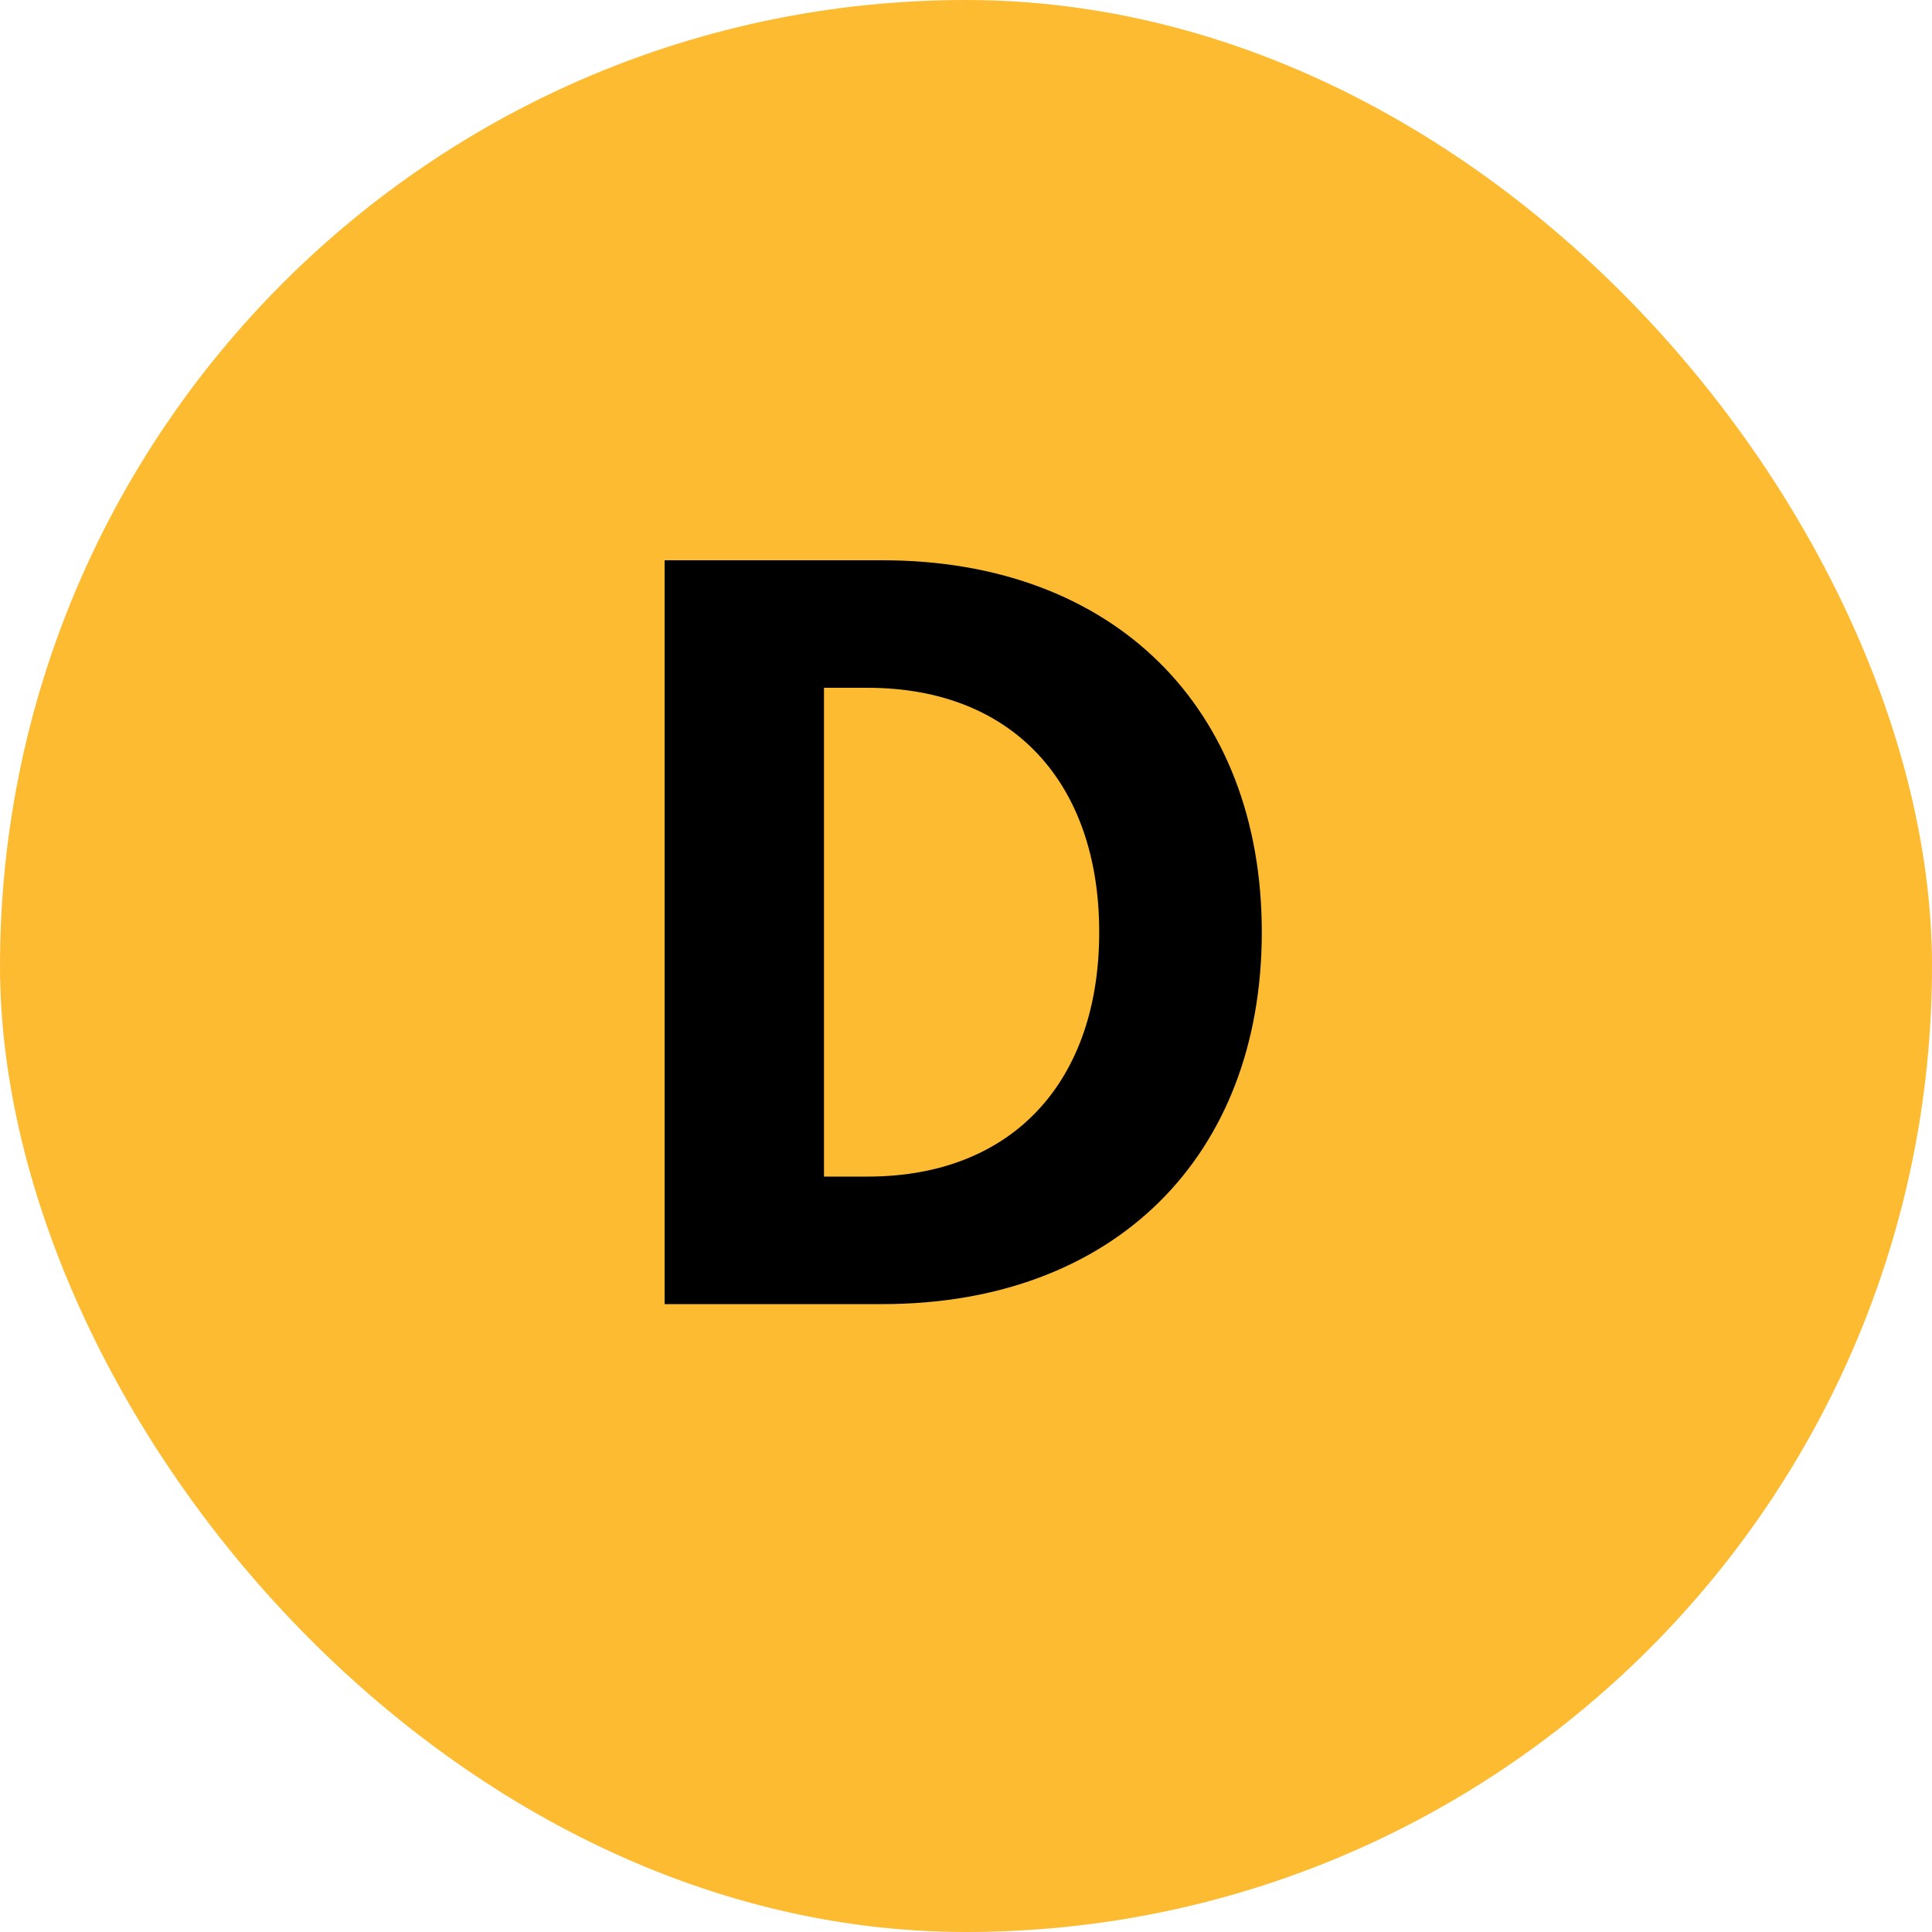 <svg width="20" height="20" viewBox="0 0 20 20" fill="none" xmlns="http://www.w3.org/2000/svg">
<rect width="20" height="20" rx="10" fill="#FDBB31"/>
<path d="M9.135 5.8C11.533 5.8 13.062 7.329 13.062 9.65C13.062 11.971 11.533 13.5 9.135 13.5H6.88V5.8H9.135ZM8.981 12.18C10.488 12.18 11.379 11.19 11.379 9.65C11.379 8.11 10.488 7.12 8.981 7.12H8.53V12.18H8.981Z" fill="black"/>
</svg>
